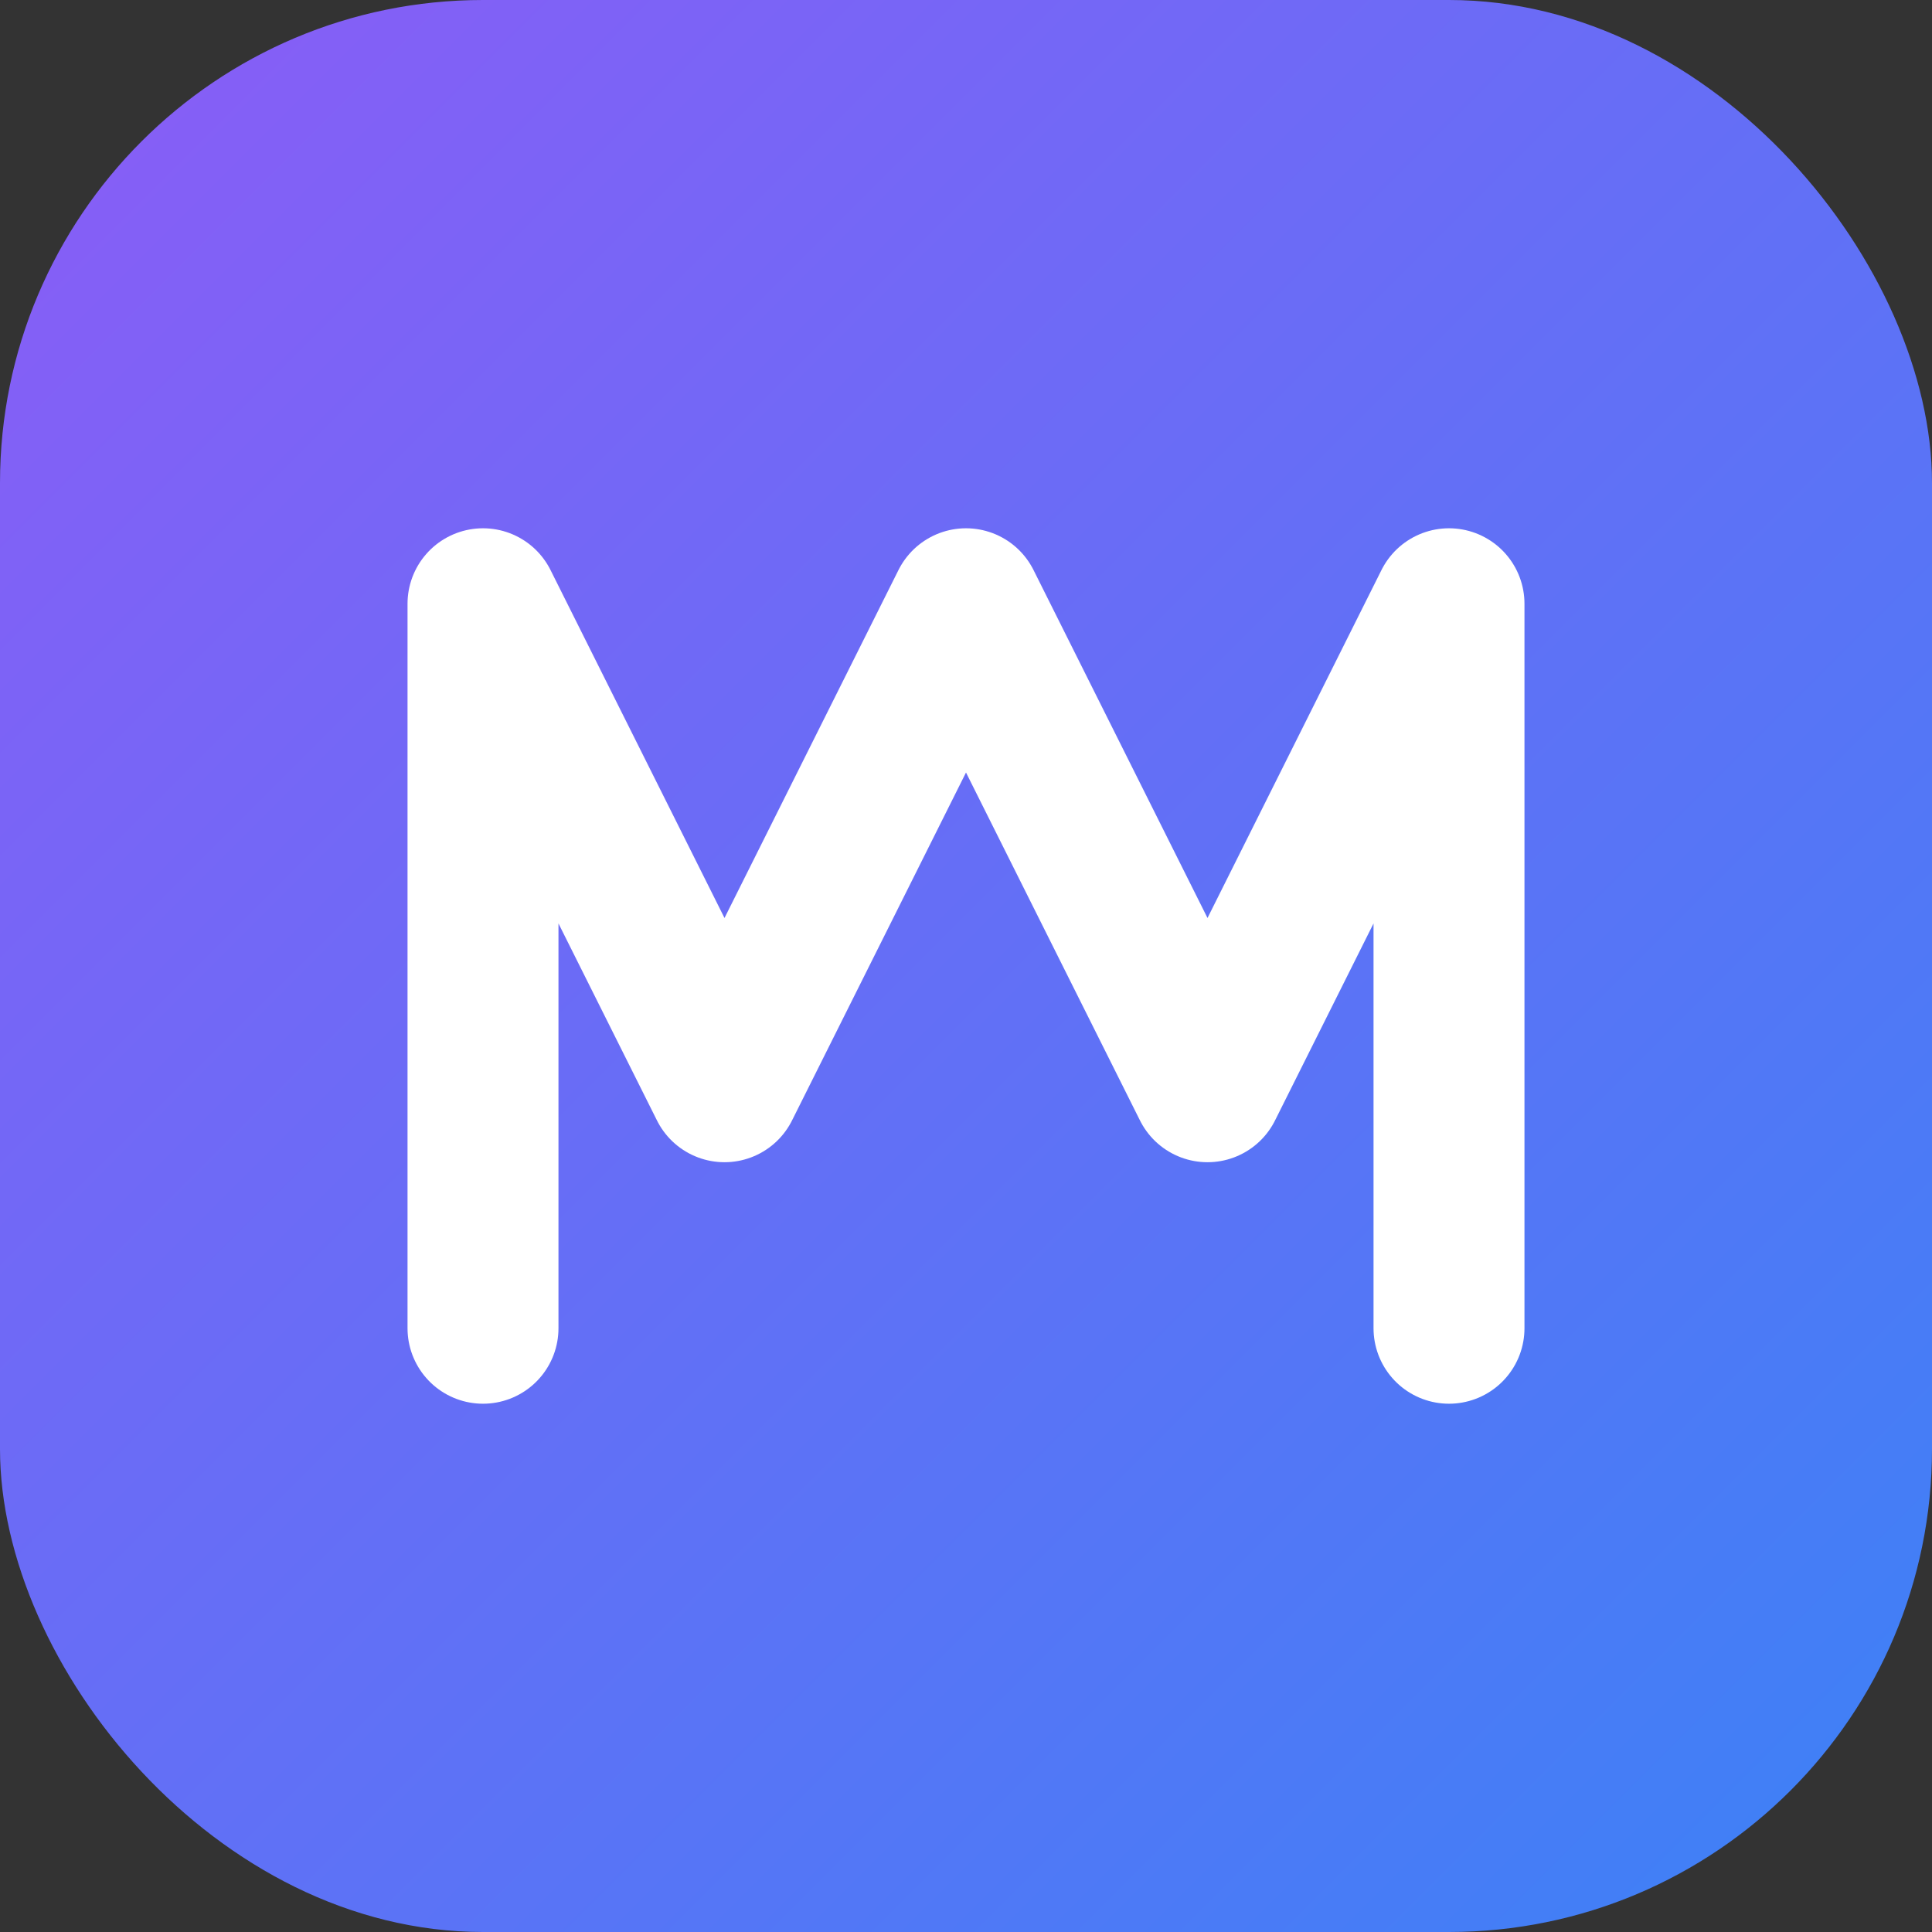 <svg width="32" height="32" viewBox="0 0 32 32" fill="none" xmlns="http://www.w3.org/2000/svg">
  <rect x="0" y="0" width="32" height="32" fill="#333333" stroke="none"/>
  <defs>
    <linearGradient id="logoGradient" x1="0%" y1="0%" x2="100%" y2="100%">
      <stop offset="0%" stop-color="#8B5CF6" />
      <stop offset="100%" stop-color="#3B82F6" />
    </linearGradient>
  </defs>
  <rect width="32" height="32" rx="8" fill="url(#logoGradient)" />
  <path d="M8 22V10L12 18L16 10L20 18L24 10V22" stroke="white" stroke-width="2.5" stroke-linecap="round" stroke-linejoin="round" fill="none" />
</svg>
